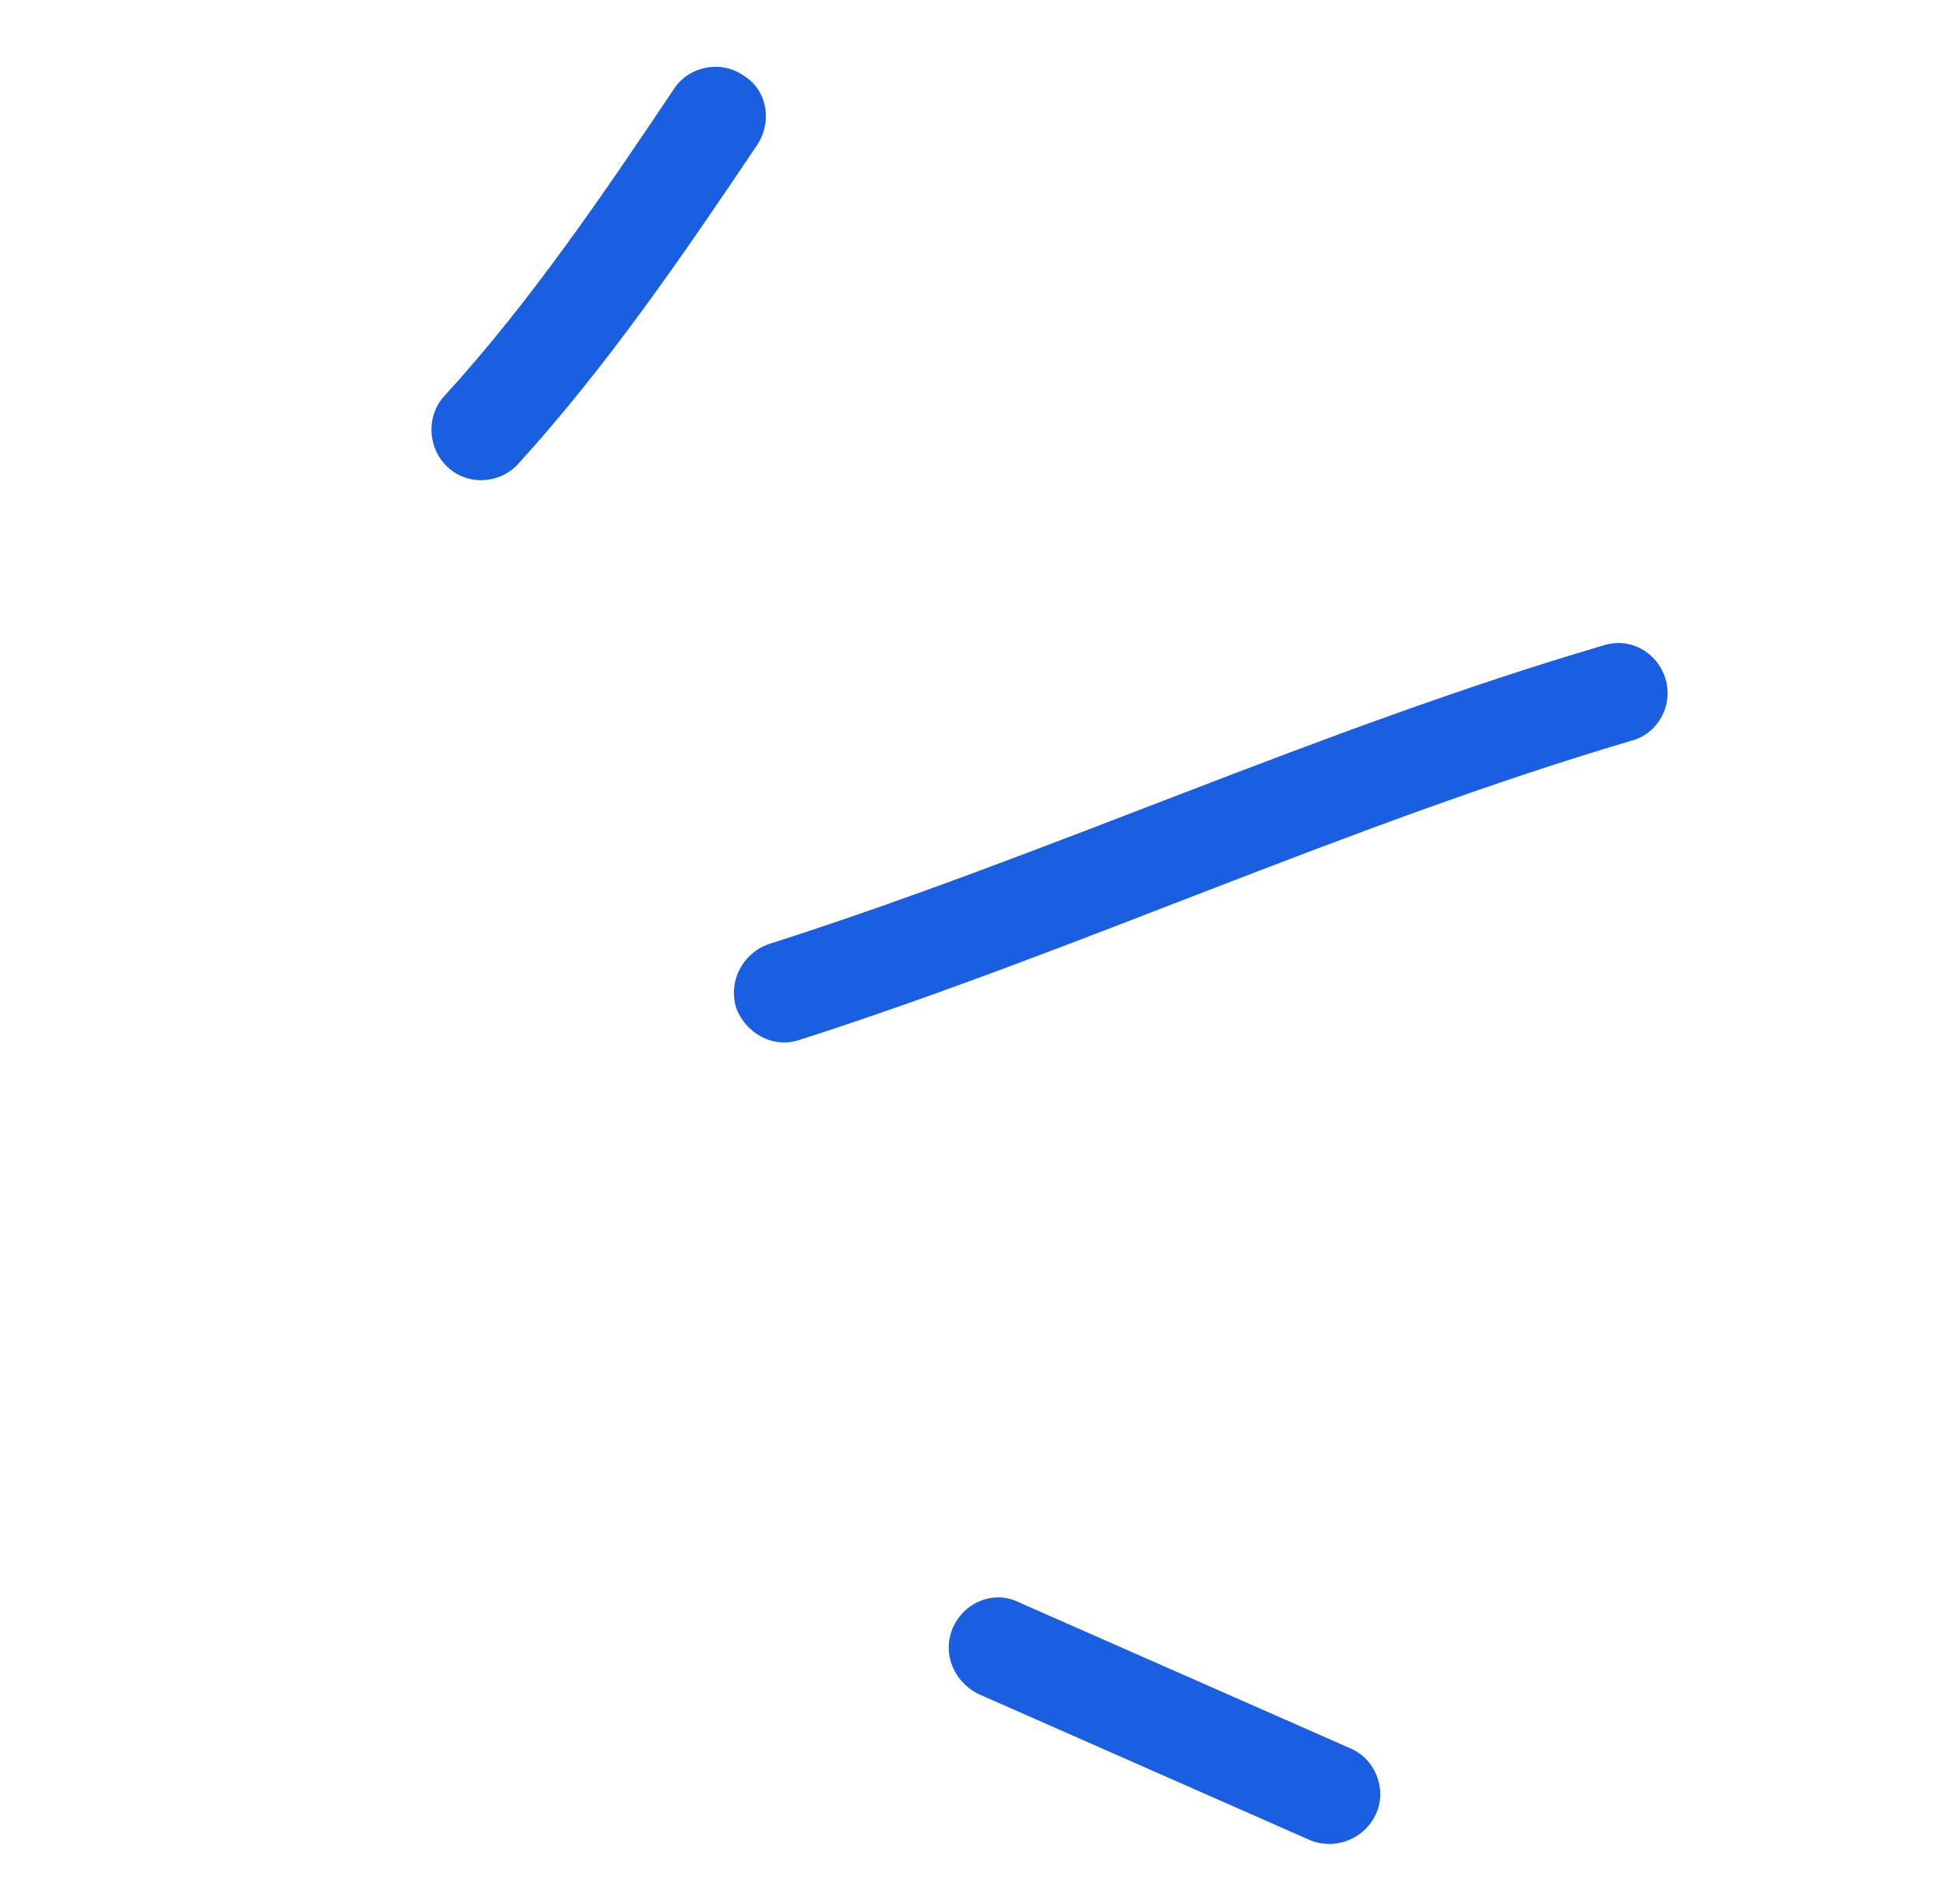 <?xml version="1.0" encoding="UTF-8"?> <svg xmlns="http://www.w3.org/2000/svg" width="46" height="45" viewBox="0 0 46 45" fill="none"> <path fill-rule="evenodd" clip-rule="evenodd" d="M12.243 10.972C14.361 8.645 16.166 6.003 17.896 3.429C18.267 2.873 18.132 2.118 17.574 1.785C17.037 1.41 16.295 1.568 15.946 2.081C14.271 4.577 12.531 7.145 10.505 9.359C10.071 9.829 10.1 10.586 10.577 11.037C11.054 11.487 11.809 11.442 12.243 10.972Z" fill="#1A5EE2"></path> <path fill-rule="evenodd" clip-rule="evenodd" d="M18.9 24.58C25.532 22.453 31.867 19.488 38.576 17.505C39.194 17.338 39.556 16.672 39.37 16.049C39.184 15.427 38.535 15.048 37.896 15.258C31.174 17.234 24.826 20.193 18.18 22.314C17.552 22.528 17.207 23.202 17.404 23.83C17.622 24.416 18.271 24.795 18.9 24.58Z" fill="#1A5EE2"></path> <path fill-rule="evenodd" clip-rule="evenodd" d="M31.911 41.323C29.302 40.174 26.693 39.024 24.084 37.875C23.501 37.582 22.796 37.865 22.527 38.471C22.259 39.078 22.544 39.749 23.127 40.042C25.74 41.194 28.352 42.345 30.965 43.496C31.569 43.746 32.271 43.463 32.536 42.855C32.781 42.289 32.515 41.573 31.911 41.323Z" fill="#1A5EE2"></path> </svg> 